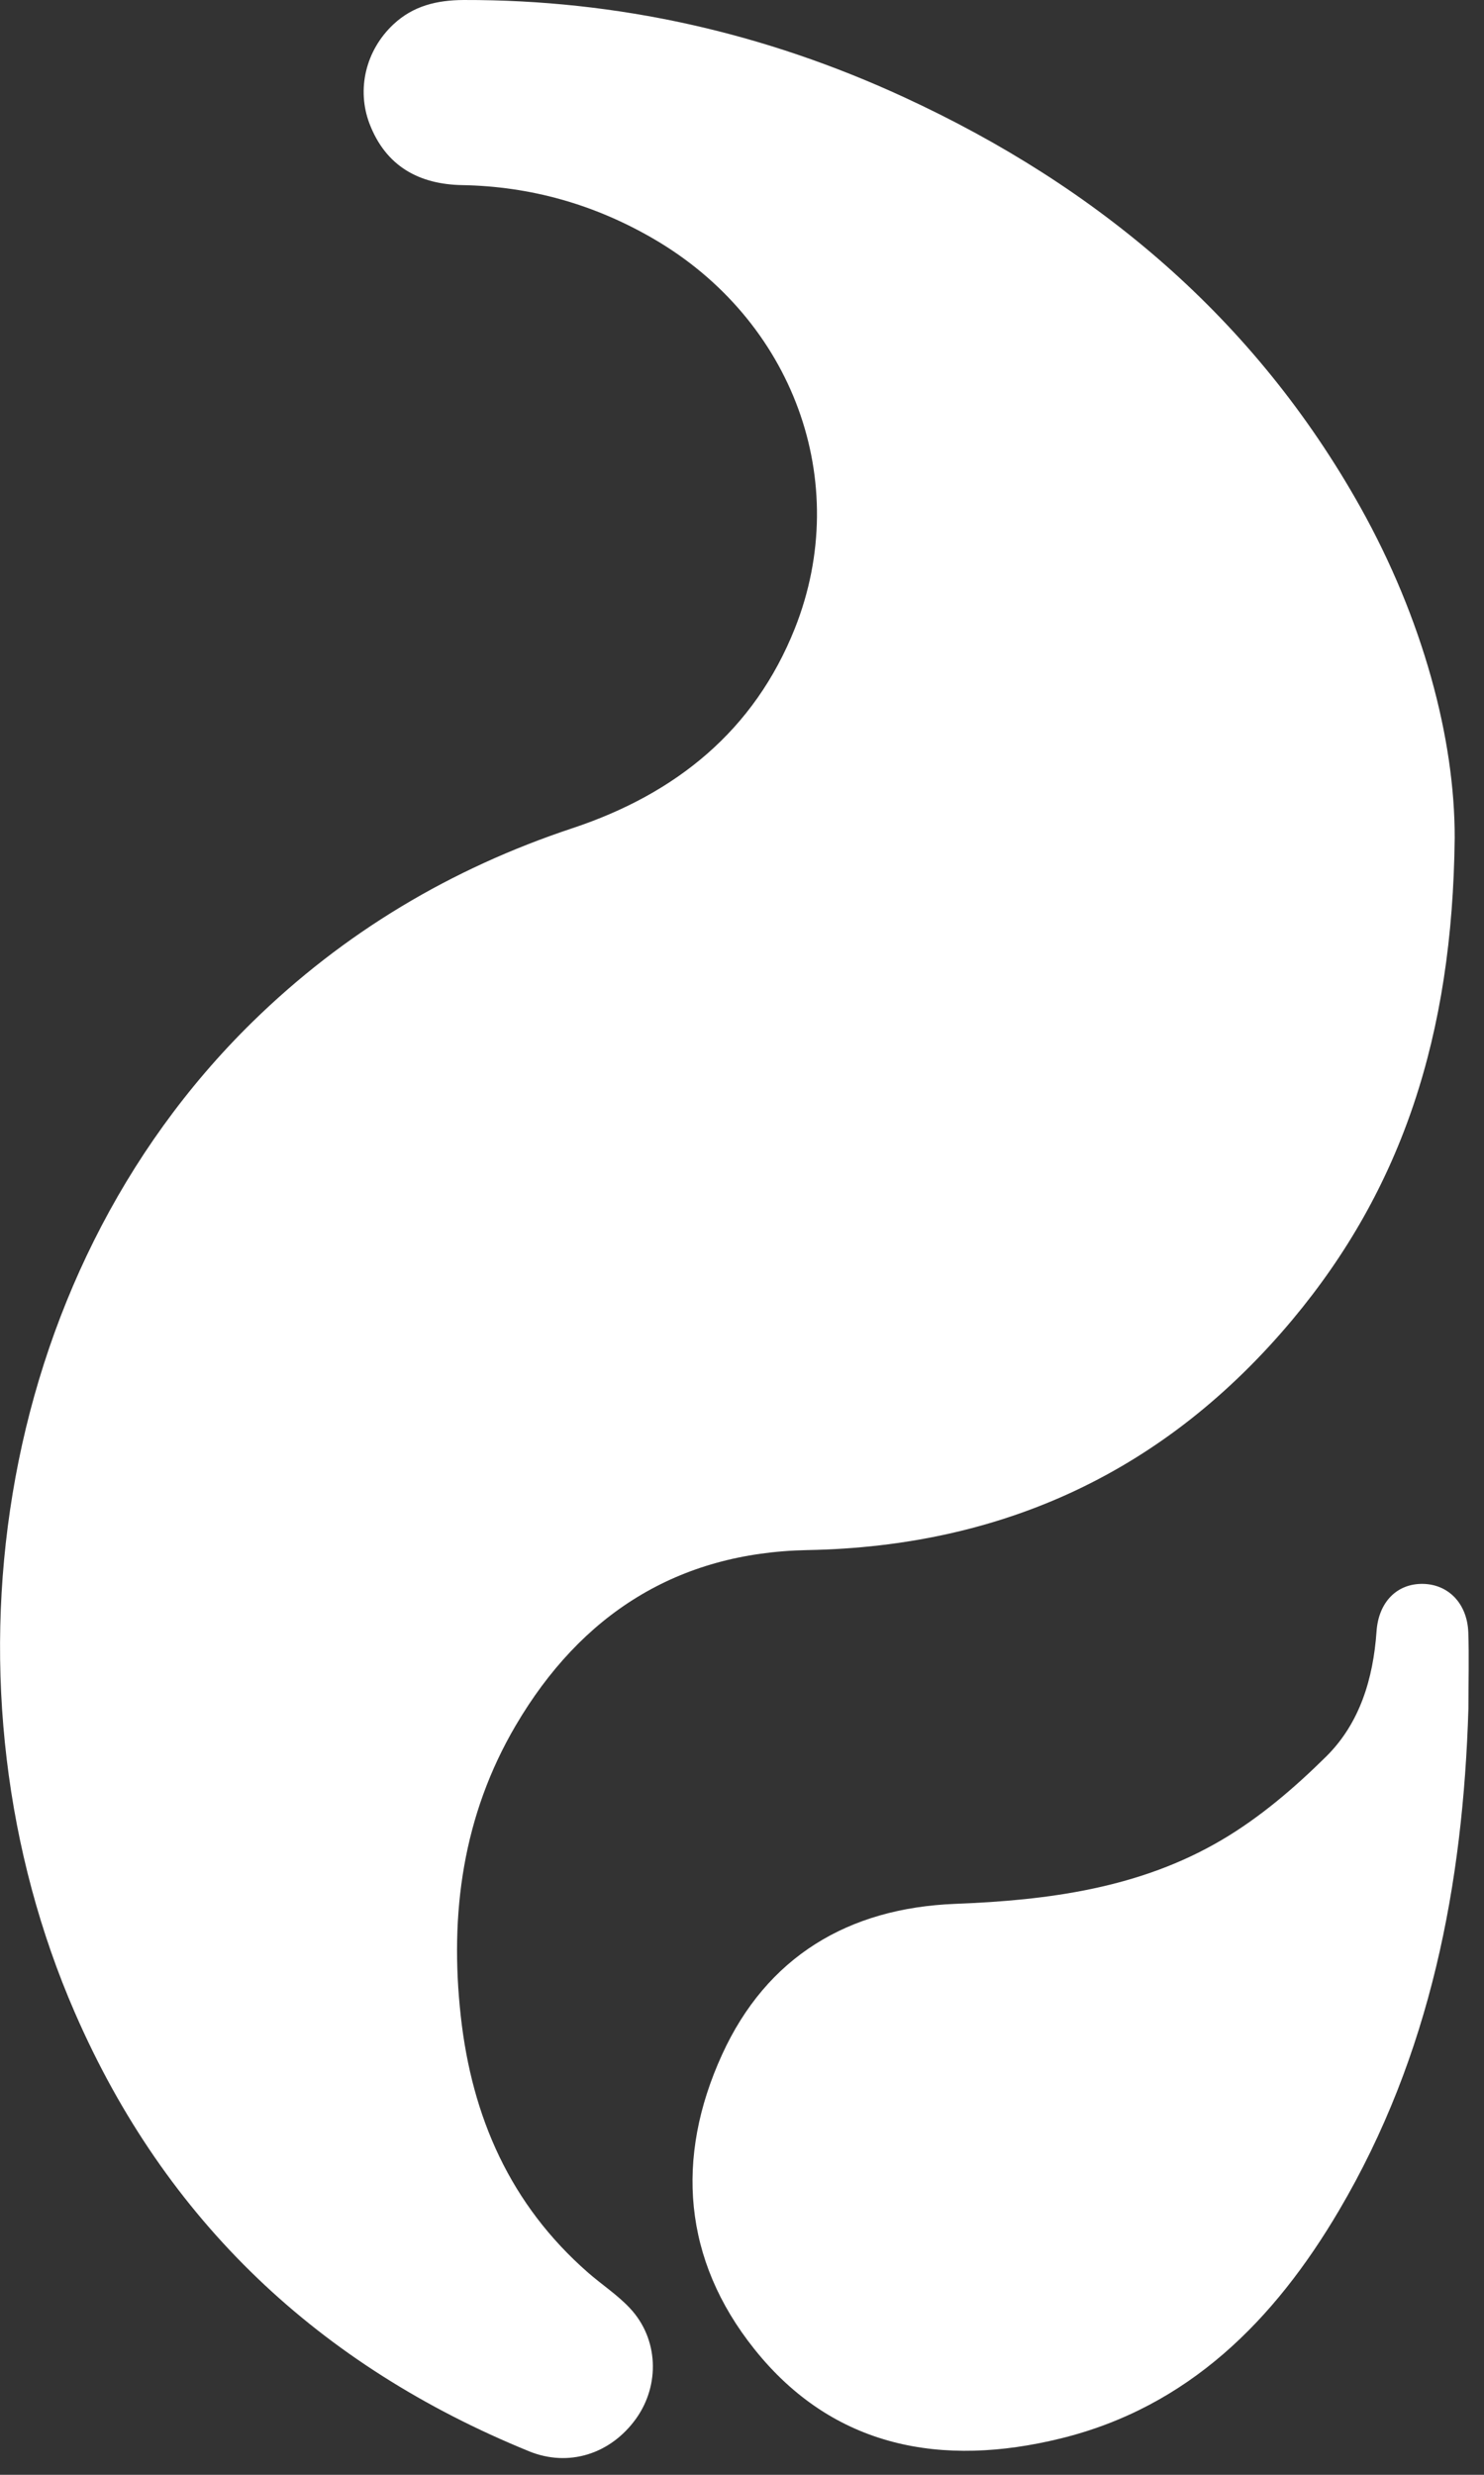 <?xml version="1.0" encoding="UTF-8"?>
<svg width="12px" height="20px" viewBox="0 0 12 20" version="1.1" xmlns="http://www.w3.org/2000/svg" xmlns:xlink="http://www.w3.org/1999/xlink">
    <rect x="0" y="0" width="12" height="20" fill="#333333" stroke="none"/>
    <!-- Generator: sketchtool 52.6 (67491) - http://www.bohemiancoding.com/sketch -->
    <title>E18D9E99-1D11-4988-9D06-2CD7FD0EFED3</title>
    <desc>Created with sketchtool.</desc>
    <g id="Home" stroke="none" stroke-width="1" fill="none" fill-rule="evenodd">
        <g id="HOME_1920" transform="translate(-974, -973)" fill="#FFFFFF">
            <g id="Juego" transform="translate(443, 820)">
                <g id="Selector-luz-gas" transform="translate(476, 142)">
                    <g id="ico-gas" transform="translate(55, 11)">
                        <path d="M11.763,6.772 C11.746,8.372 11.335,9.607 10.451,10.665 C9.432,11.883 8.121,12.498 6.529,12.527 C5.479,12.547 4.698,13.047 4.171,13.943 C3.743,14.67 3.634,15.465 3.726,16.294 C3.816,17.11 4.127,17.817 4.755,18.366 C4.867,18.464 4.995,18.547 5.096,18.656 C5.324,18.901 5.338,19.272 5.145,19.544 C4.938,19.834 4.597,19.94 4.278,19.81 C2.583,19.119 1.34,17.951 0.607,16.269 C-0.527,13.671 -0.083,10.342 2.039,8.261 C2.779,7.536 3.647,7.019 4.629,6.693 C5.464,6.416 6.099,5.905 6.428,5.077 C6.898,3.892 6.412,2.584 5.283,1.929 C4.806,1.652 4.292,1.506 3.738,1.496 C3.389,1.49 3.12,1.344 2.988,1 C2.882,0.722 2.957,0.407 3.181,0.197 C3.341,0.047 3.533,0.001 3.75,2.97846968e-05 C4.995,-0.003 6.182,0.265 7.309,0.785 C8.878,1.508 10.147,2.576 11,4.098 C11.503,4.997 11.765,5.965 11.763,6.772 Z" id="Fill-7"></path>
                        <path d="M11.874,13.807 C11.831,15.226 11.568,16.608 10.828,17.863 C10.305,18.751 9.609,19.454 8.574,19.707 C7.622,19.94 6.74,19.787 6.099,18.983 C5.524,18.263 5.458,17.439 5.838,16.606 C6.2,15.812 6.861,15.42 7.722,15.386 C8.479,15.357 9.219,15.259 9.88,14.869 C10.188,14.688 10.469,14.447 10.724,14.195 C10.996,13.926 11.104,13.566 11.131,13.185 C11.147,12.947 11.296,12.798 11.503,12.8 C11.711,12.802 11.864,12.958 11.873,13.191 C11.88,13.39 11.874,13.59 11.874,13.807 Z" id="Fill-8"></path>
                    </g>
                </g>
            </g>
        </g>
    </g>
</svg>